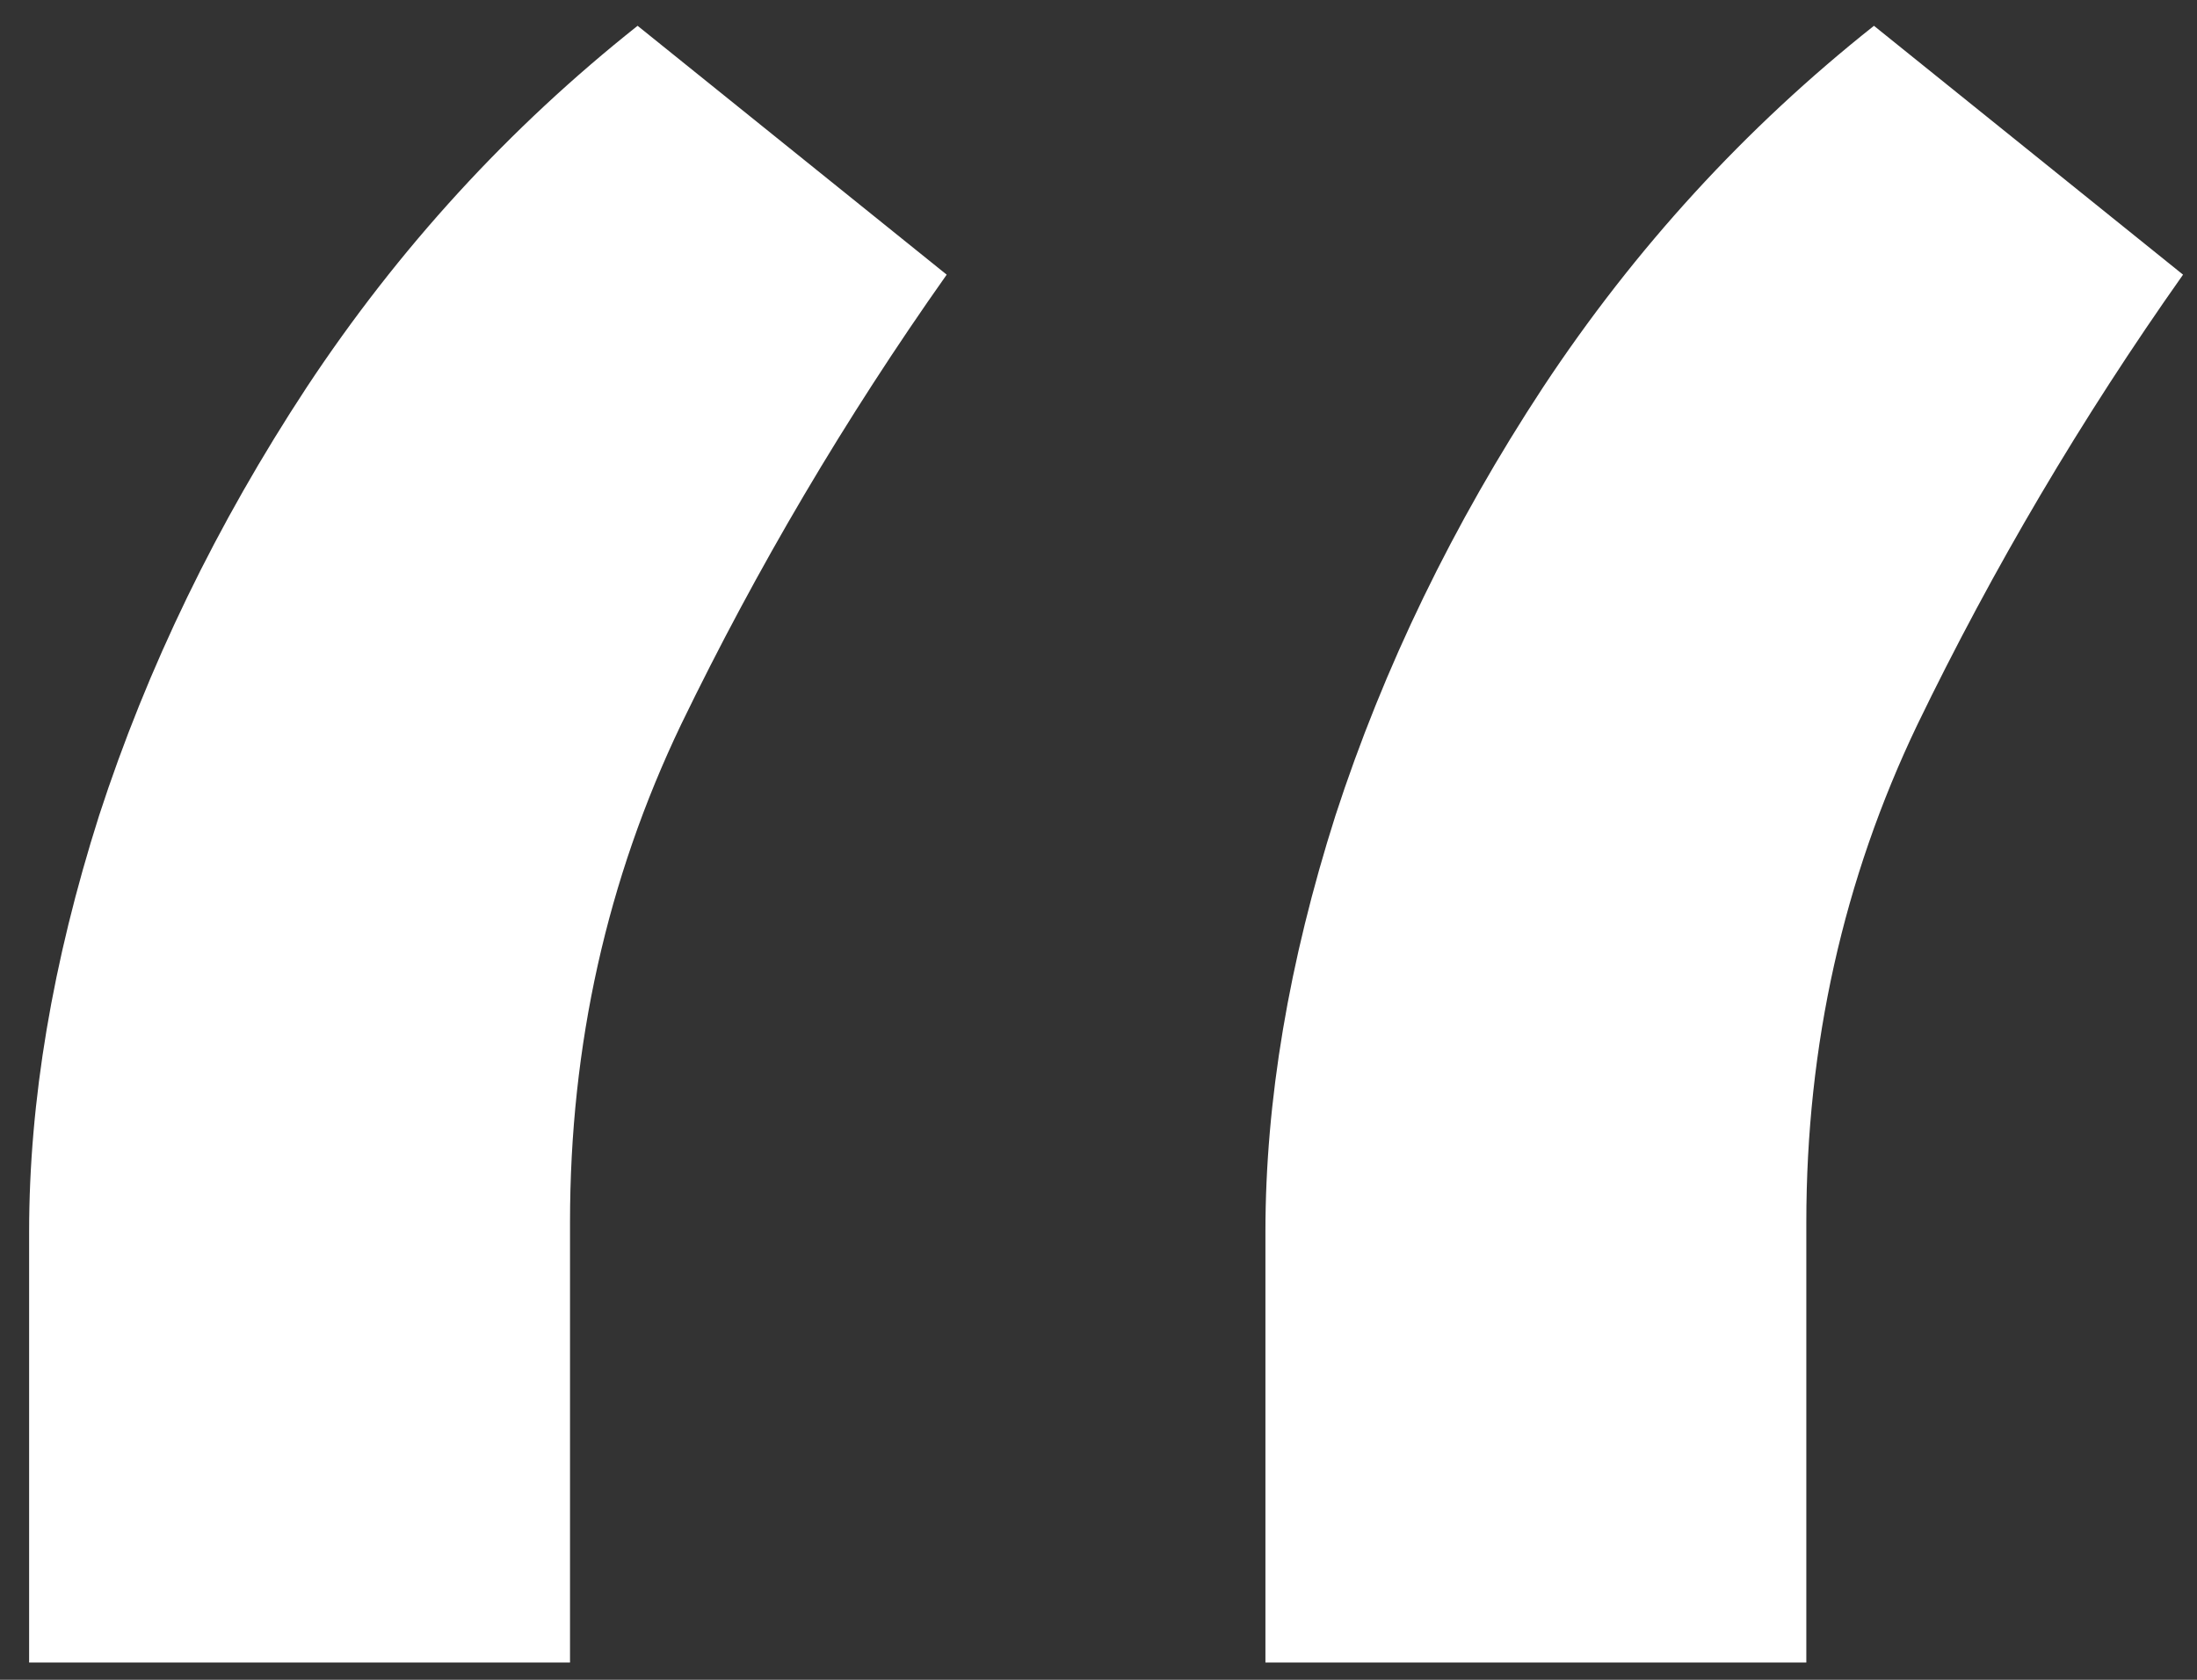 <?xml version="1.0" encoding="UTF-8"?> <svg xmlns="http://www.w3.org/2000/svg" width="51" height="39" viewBox="0 0 51 39" fill="none"><rect x="0" y="0" width="51" height="39" fill="#333333" stroke="none"/><path d="M0.676 38.599V28.599C0.676 25.562 1.218 22.34 2.301 18.933C3.422 15.488 5.029 12.173 7.122 8.988C9.252 5.766 11.812 2.97 14.801 0.599L21.976 6.377C19.622 9.71 17.567 13.192 15.81 16.822C14.091 20.414 13.232 24.266 13.232 28.377V38.599H0.676ZM29.375 38.599V28.599C29.375 25.562 29.917 22.34 31.001 18.933C32.122 15.488 33.729 12.173 35.822 8.988C37.952 5.766 40.511 2.97 43.501 0.599L50.676 6.377C48.322 9.71 46.266 13.192 44.51 16.822C42.791 20.414 41.931 24.266 41.931 28.377V38.599H29.375Z" fill="white"></path></svg> 